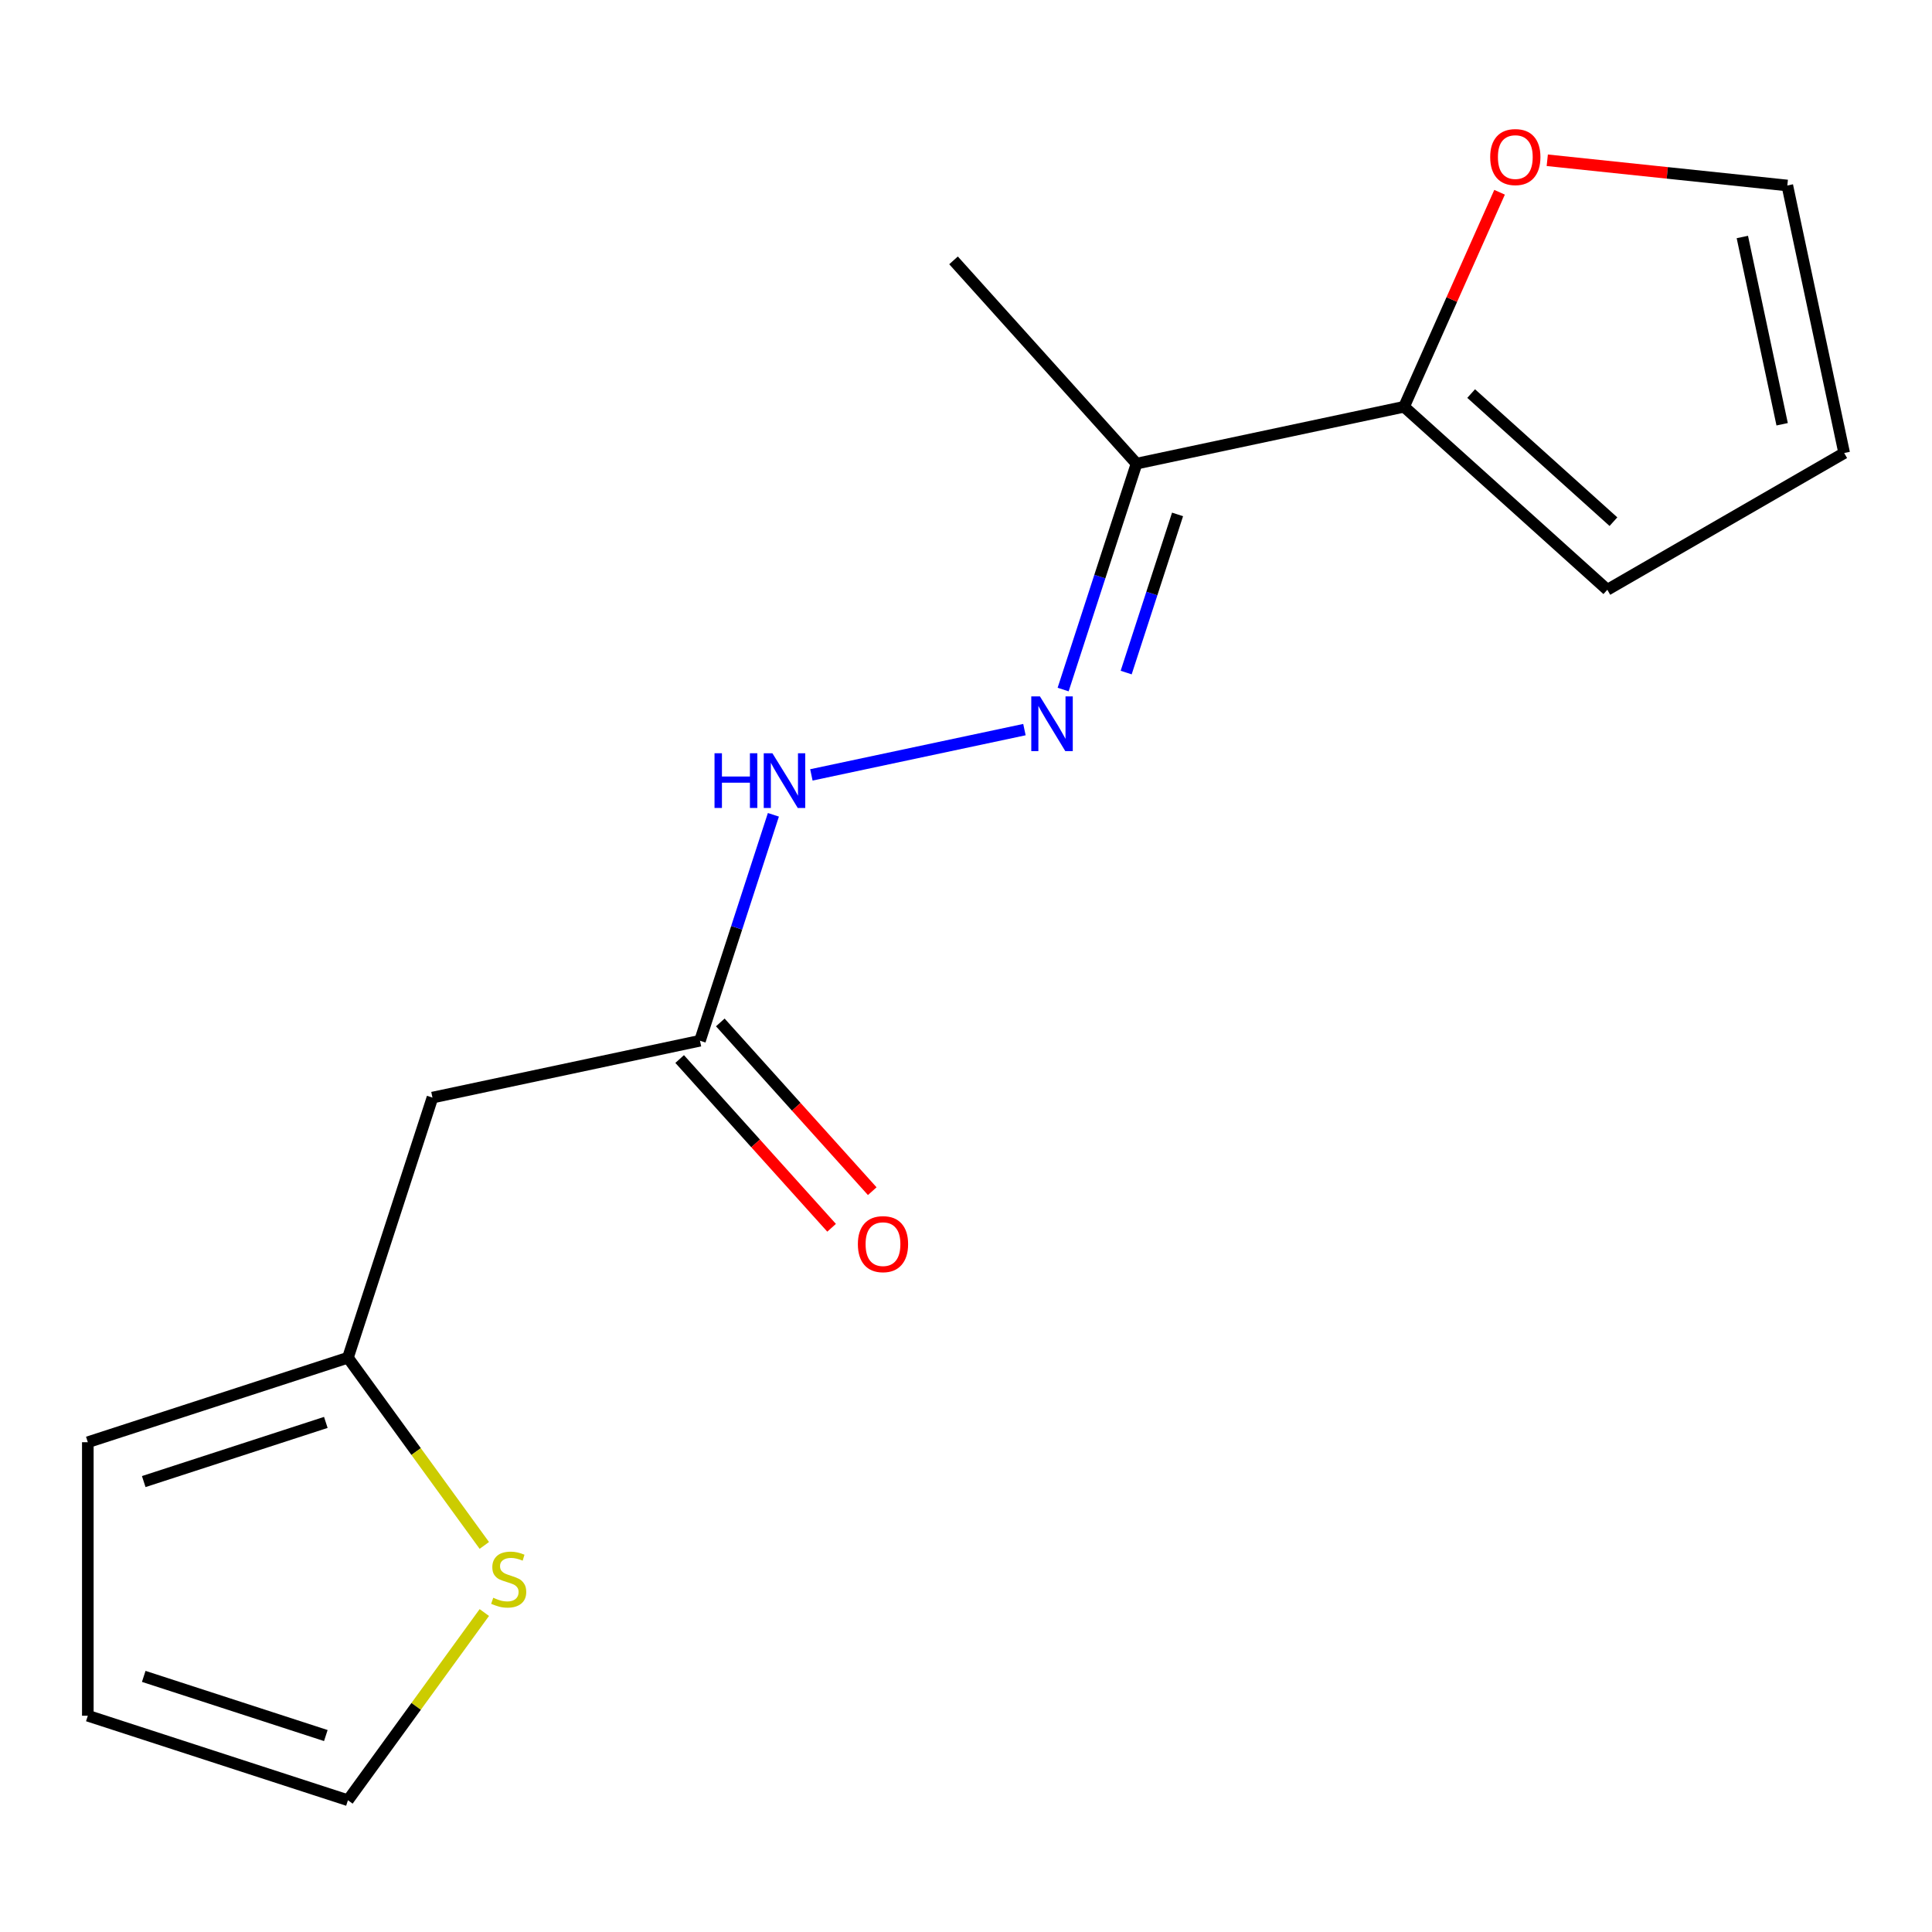 <?xml version='1.0' encoding='iso-8859-1'?>
<svg version='1.1' baseProfile='full'
              xmlns='http://www.w3.org/2000/svg'
                      xmlns:rdkit='http://www.rdkit.org/xml'
                      xmlns:xlink='http://www.w3.org/1999/xlink'
                  xml:space='preserve'
width='1000px' height='1000px' viewBox='0 0 1000 1000'>
<!-- END OF HEADER -->
<rect style='opacity:1.0;fill:#FFFFFF;stroke:none' width='1000' height='1000' x='0' y='0'> </rect>
<path class='bond-1' d='M 550.277,356.91 L 569.274,298.441' style='fill:none;fill-rule:evenodd;stroke:#0000FF;stroke-width:6px;stroke-linecap:butt;stroke-linejoin:miter;stroke-opacity:1' />
<path class='bond-1' d='M 569.274,298.441 L 588.272,239.973' style='fill:none;fill-rule:evenodd;stroke:#000000;stroke-width:6px;stroke-linecap:butt;stroke-linejoin:miter;stroke-opacity:1' />
<path class='bond-1' d='M 582.903,348.118 L 596.201,307.19' style='fill:none;fill-rule:evenodd;stroke:#0000FF;stroke-width:6px;stroke-linecap:butt;stroke-linejoin:miter;stroke-opacity:1' />
<path class='bond-1' d='M 596.201,307.19 L 609.5,266.262' style='fill:none;fill-rule:evenodd;stroke:#000000;stroke-width:6px;stroke-linecap:butt;stroke-linejoin:miter;stroke-opacity:1' />
<path class='bond-6' d='M 530.247,377.644 L 419.968,401.084' style='fill:none;fill-rule:evenodd;stroke:#0000FF;stroke-width:6px;stroke-linecap:butt;stroke-linejoin:miter;stroke-opacity:1' />
<path class='bond-0' d='M 726.743,210.54 L 588.272,239.973' style='fill:none;fill-rule:evenodd;stroke:#000000;stroke-width:6px;stroke-linecap:butt;stroke-linejoin:miter;stroke-opacity:1' />
<path class='bond-7' d='M 726.743,210.54 L 751.459,155.026' style='fill:none;fill-rule:evenodd;stroke:#000000;stroke-width:6px;stroke-linecap:butt;stroke-linejoin:miter;stroke-opacity:1' />
<path class='bond-7' d='M 751.459,155.026 L 776.176,99.513' style='fill:none;fill-rule:evenodd;stroke:#FF0000;stroke-width:6px;stroke-linecap:butt;stroke-linejoin:miter;stroke-opacity:1' />
<path class='bond-8' d='M 726.743,210.54 L 831.947,305.265' style='fill:none;fill-rule:evenodd;stroke:#000000;stroke-width:6px;stroke-linecap:butt;stroke-linejoin:miter;stroke-opacity:1' />
<path class='bond-8' d='M 761.469,203.708 L 835.111,270.016' style='fill:none;fill-rule:evenodd;stroke:#000000;stroke-width:6px;stroke-linecap:butt;stroke-linejoin:miter;stroke-opacity:1' />
<path class='bond-15' d='M 588.272,239.973 L 493.546,134.769' style='fill:none;fill-rule:evenodd;stroke:#000000;stroke-width:6px;stroke-linecap:butt;stroke-linejoin:miter;stroke-opacity:1' />
<path class='bond-2' d='M 223.837,568.111 L 362.308,538.678' style='fill:none;fill-rule:evenodd;stroke:#000000;stroke-width:6px;stroke-linecap:butt;stroke-linejoin:miter;stroke-opacity:1' />
<path class='bond-3' d='M 223.837,568.111 L 180.091,702.748' style='fill:none;fill-rule:evenodd;stroke:#000000;stroke-width:6px;stroke-linecap:butt;stroke-linejoin:miter;stroke-opacity:1' />
<path class='bond-5' d='M 180.091,702.748 L 215.386,751.328' style='fill:none;fill-rule:evenodd;stroke:#000000;stroke-width:6px;stroke-linecap:butt;stroke-linejoin:miter;stroke-opacity:1' />
<path class='bond-5' d='M 215.386,751.328 L 250.682,799.907' style='fill:none;fill-rule:evenodd;stroke:#CCCC00;stroke-width:6px;stroke-linecap:butt;stroke-linejoin:miter;stroke-opacity:1' />
<path class='bond-10' d='M 180.091,702.748 L 45.455,746.494' style='fill:none;fill-rule:evenodd;stroke:#000000;stroke-width:6px;stroke-linecap:butt;stroke-linejoin:miter;stroke-opacity:1' />
<path class='bond-10' d='M 168.645,736.237 L 74.399,766.859' style='fill:none;fill-rule:evenodd;stroke:#000000;stroke-width:6px;stroke-linecap:butt;stroke-linejoin:miter;stroke-opacity:1' />
<path class='bond-4' d='M 362.308,538.678 L 381.306,480.21' style='fill:none;fill-rule:evenodd;stroke:#000000;stroke-width:6px;stroke-linecap:butt;stroke-linejoin:miter;stroke-opacity:1' />
<path class='bond-4' d='M 381.306,480.21 L 400.304,421.741' style='fill:none;fill-rule:evenodd;stroke:#0000FF;stroke-width:6px;stroke-linecap:butt;stroke-linejoin:miter;stroke-opacity:1' />
<path class='bond-14' d='M 351.788,548.151 L 391.111,591.823' style='fill:none;fill-rule:evenodd;stroke:#000000;stroke-width:6px;stroke-linecap:butt;stroke-linejoin:miter;stroke-opacity:1' />
<path class='bond-14' d='M 391.111,591.823 L 430.433,635.495' style='fill:none;fill-rule:evenodd;stroke:#FF0000;stroke-width:6px;stroke-linecap:butt;stroke-linejoin:miter;stroke-opacity:1' />
<path class='bond-14' d='M 372.829,529.206 L 412.151,572.878' style='fill:none;fill-rule:evenodd;stroke:#000000;stroke-width:6px;stroke-linecap:butt;stroke-linejoin:miter;stroke-opacity:1' />
<path class='bond-14' d='M 412.151,572.878 L 451.474,616.55' style='fill:none;fill-rule:evenodd;stroke:#FF0000;stroke-width:6px;stroke-linecap:butt;stroke-linejoin:miter;stroke-opacity:1' />
<path class='bond-9' d='M 250.682,834.645 L 215.386,883.225' style='fill:none;fill-rule:evenodd;stroke:#CCCC00;stroke-width:6px;stroke-linecap:butt;stroke-linejoin:miter;stroke-opacity:1' />
<path class='bond-9' d='M 215.386,883.225 L 180.091,931.805' style='fill:none;fill-rule:evenodd;stroke:#000000;stroke-width:6px;stroke-linecap:butt;stroke-linejoin:miter;stroke-opacity:1' />
<path class='bond-11' d='M 800.862,82.952 L 862.987,89.481' style='fill:none;fill-rule:evenodd;stroke:#FF0000;stroke-width:6px;stroke-linecap:butt;stroke-linejoin:miter;stroke-opacity:1' />
<path class='bond-11' d='M 862.987,89.481 L 925.112,96.011' style='fill:none;fill-rule:evenodd;stroke:#000000;stroke-width:6px;stroke-linecap:butt;stroke-linejoin:miter;stroke-opacity:1' />
<path class='bond-12' d='M 831.947,305.265 L 954.545,234.483' style='fill:none;fill-rule:evenodd;stroke:#000000;stroke-width:6px;stroke-linecap:butt;stroke-linejoin:miter;stroke-opacity:1' />
<path class='bond-17' d='M 180.091,931.805 L 45.455,888.059' style='fill:none;fill-rule:evenodd;stroke:#000000;stroke-width:6px;stroke-linecap:butt;stroke-linejoin:miter;stroke-opacity:1' />
<path class='bond-17' d='M 168.645,898.315 L 74.399,867.693' style='fill:none;fill-rule:evenodd;stroke:#000000;stroke-width:6px;stroke-linecap:butt;stroke-linejoin:miter;stroke-opacity:1' />
<path class='bond-13' d='M 45.455,746.494 L 45.455,888.059' style='fill:none;fill-rule:evenodd;stroke:#000000;stroke-width:6px;stroke-linecap:butt;stroke-linejoin:miter;stroke-opacity:1' />
<path class='bond-16' d='M 925.112,96.011 L 954.545,234.483' style='fill:none;fill-rule:evenodd;stroke:#000000;stroke-width:6px;stroke-linecap:butt;stroke-linejoin:miter;stroke-opacity:1' />
<path class='bond-16' d='M 901.833,122.668 L 922.436,219.598' style='fill:none;fill-rule:evenodd;stroke:#000000;stroke-width:6px;stroke-linecap:butt;stroke-linejoin:miter;stroke-opacity:1' />
<path  class='atom-0' d='M 538.266 360.449
L 547.546 375.449
Q 548.466 376.929, 549.946 379.609
Q 551.426 382.289, 551.506 382.449
L 551.506 360.449
L 555.266 360.449
L 555.266 388.769
L 551.386 388.769
L 541.426 372.369
Q 540.266 370.449, 539.026 368.249
Q 537.826 366.049, 537.466 365.369
L 537.466 388.769
L 533.786 388.769
L 533.786 360.449
L 538.266 360.449
' fill='#0000FF'/>
<path  class='atom-6' d='M 255.301 826.996
Q 255.621 827.116, 256.941 827.676
Q 258.261 828.236, 259.701 828.596
Q 261.181 828.916, 262.621 828.916
Q 265.301 828.916, 266.861 827.636
Q 268.421 826.316, 268.421 824.036
Q 268.421 822.476, 267.621 821.516
Q 266.861 820.556, 265.661 820.036
Q 264.461 819.516, 262.461 818.916
Q 259.941 818.156, 258.421 817.436
Q 256.941 816.716, 255.861 815.196
Q 254.821 813.676, 254.821 811.116
Q 254.821 807.556, 257.221 805.356
Q 259.661 803.156, 264.461 803.156
Q 267.741 803.156, 271.461 804.716
L 270.541 807.796
Q 267.141 806.396, 264.581 806.396
Q 261.821 806.396, 260.301 807.556
Q 258.781 808.676, 258.821 810.636
Q 258.821 812.156, 259.581 813.076
Q 260.381 813.996, 261.501 814.516
Q 262.661 815.036, 264.581 815.636
Q 267.141 816.436, 268.661 817.236
Q 270.181 818.036, 271.261 819.676
Q 272.381 821.276, 272.381 824.036
Q 272.381 827.956, 269.741 830.076
Q 267.141 832.156, 262.781 832.156
Q 260.261 832.156, 258.341 831.596
Q 256.461 831.076, 254.221 830.156
L 255.301 826.996
' fill='#CCCC00'/>
<path  class='atom-7' d='M 369.834 389.882
L 373.674 389.882
L 373.674 401.922
L 388.154 401.922
L 388.154 389.882
L 391.994 389.882
L 391.994 418.202
L 388.154 418.202
L 388.154 405.122
L 373.674 405.122
L 373.674 418.202
L 369.834 418.202
L 369.834 389.882
' fill='#0000FF'/>
<path  class='atom-7' d='M 399.794 389.882
L 409.074 404.882
Q 409.994 406.362, 411.474 409.042
Q 412.954 411.722, 413.034 411.882
L 413.034 389.882
L 416.794 389.882
L 416.794 418.202
L 412.914 418.202
L 402.954 401.802
Q 401.794 399.882, 400.554 397.682
Q 399.354 395.482, 398.994 394.802
L 398.994 418.202
L 395.314 418.202
L 395.314 389.882
L 399.794 389.882
' fill='#0000FF'/>
<path  class='atom-8' d='M 771.323 81.293
Q 771.323 74.493, 774.683 70.694
Q 778.043 66.894, 784.323 66.894
Q 790.603 66.894, 793.963 70.694
Q 797.323 74.493, 797.323 81.293
Q 797.323 88.174, 793.923 92.094
Q 790.523 95.974, 784.323 95.974
Q 778.083 95.974, 774.683 92.094
Q 771.323 88.213, 771.323 81.293
M 784.323 92.773
Q 788.643 92.773, 790.963 89.894
Q 793.323 86.974, 793.323 81.293
Q 793.323 75.734, 790.963 72.933
Q 788.643 70.094, 784.323 70.094
Q 780.003 70.094, 777.643 72.894
Q 775.323 75.694, 775.323 81.293
Q 775.323 87.013, 777.643 89.894
Q 780.003 92.773, 784.323 92.773
' fill='#FF0000'/>
<path  class='atom-15' d='M 444.034 643.962
Q 444.034 637.162, 447.394 633.362
Q 450.754 629.562, 457.034 629.562
Q 463.314 629.562, 466.674 633.362
Q 470.034 637.162, 470.034 643.962
Q 470.034 650.842, 466.634 654.762
Q 463.234 658.642, 457.034 658.642
Q 450.794 658.642, 447.394 654.762
Q 444.034 650.882, 444.034 643.962
M 457.034 655.442
Q 461.354 655.442, 463.674 652.562
Q 466.034 649.642, 466.034 643.962
Q 466.034 638.402, 463.674 635.602
Q 461.354 632.762, 457.034 632.762
Q 452.714 632.762, 450.354 635.562
Q 448.034 638.362, 448.034 643.962
Q 448.034 649.682, 450.354 652.562
Q 452.714 655.442, 457.034 655.442
' fill='#FF0000'/>
</svg>
